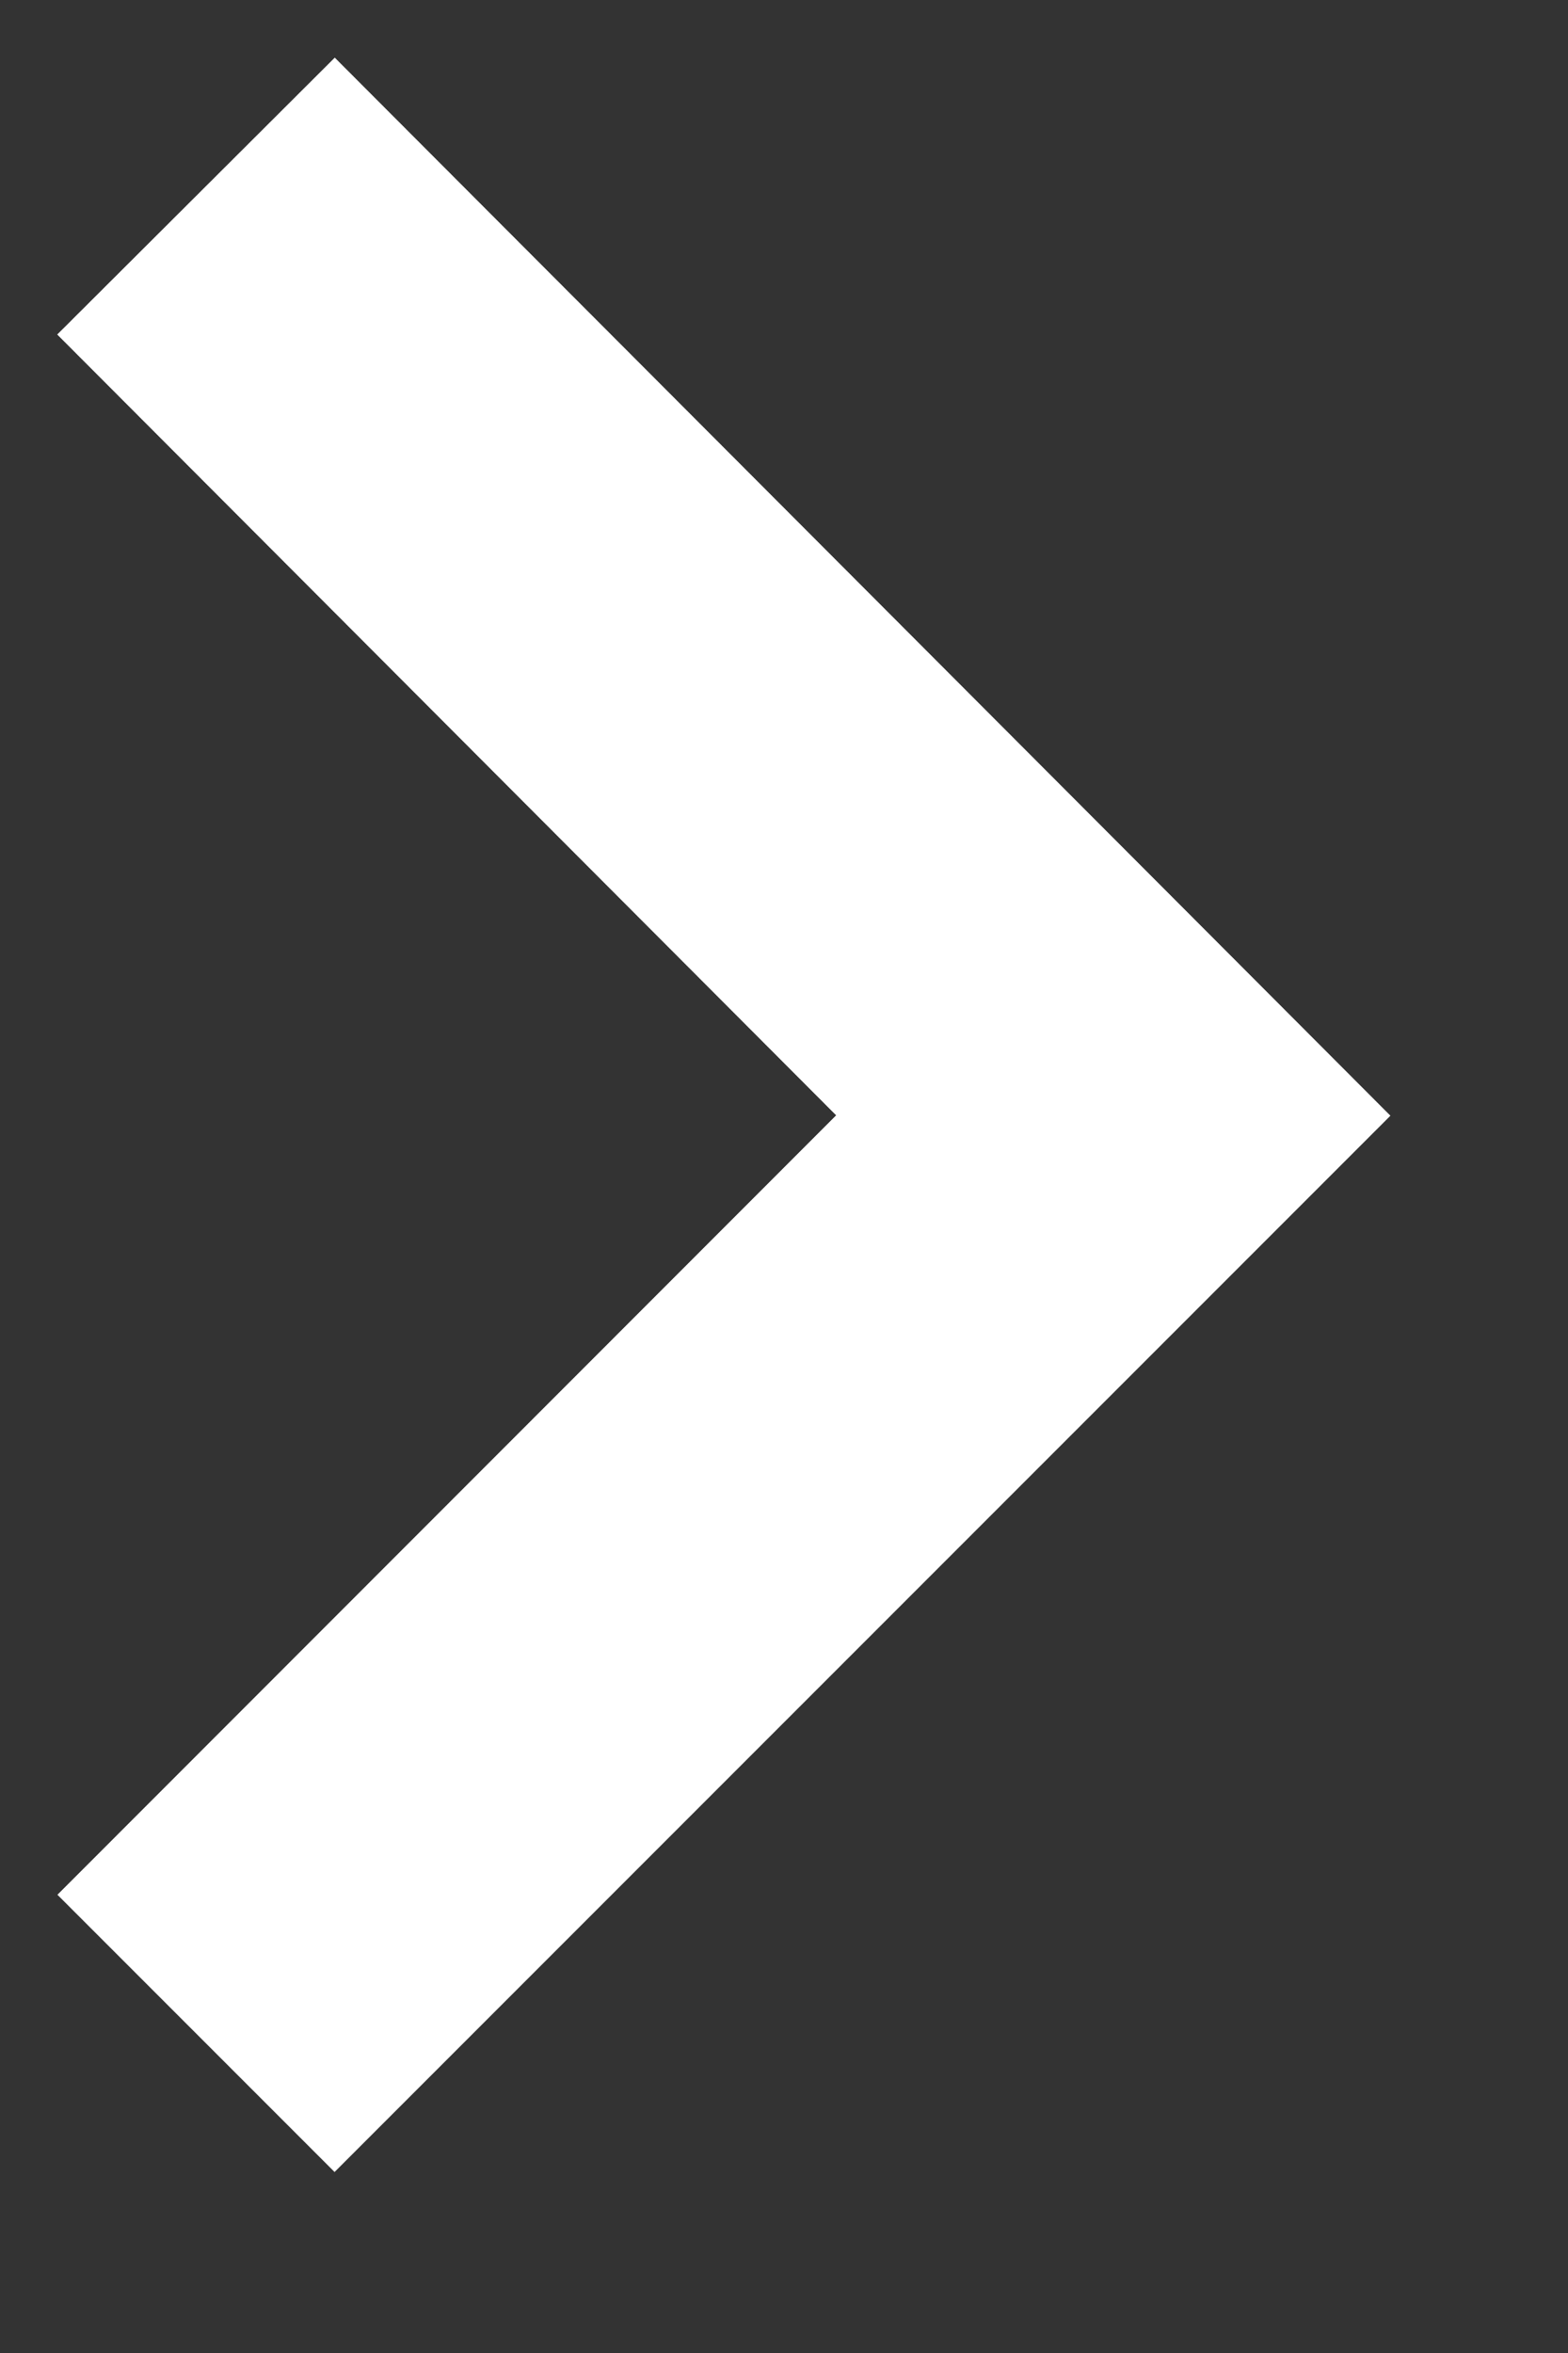 <svg width="8" height="12" viewBox="0 0 8 12" fill="none" xmlns="http://www.w3.org/2000/svg">
<rect x="0" y="0" width="8" height="12" fill="#333333" stroke="none"/>
<path d="M7.094 5.69L1.707 11.077L0.293 9.663L4.266 5.688L0.292 1.706L1.708 0.294L7.094 5.69Z" fill="white"/>
</svg>
